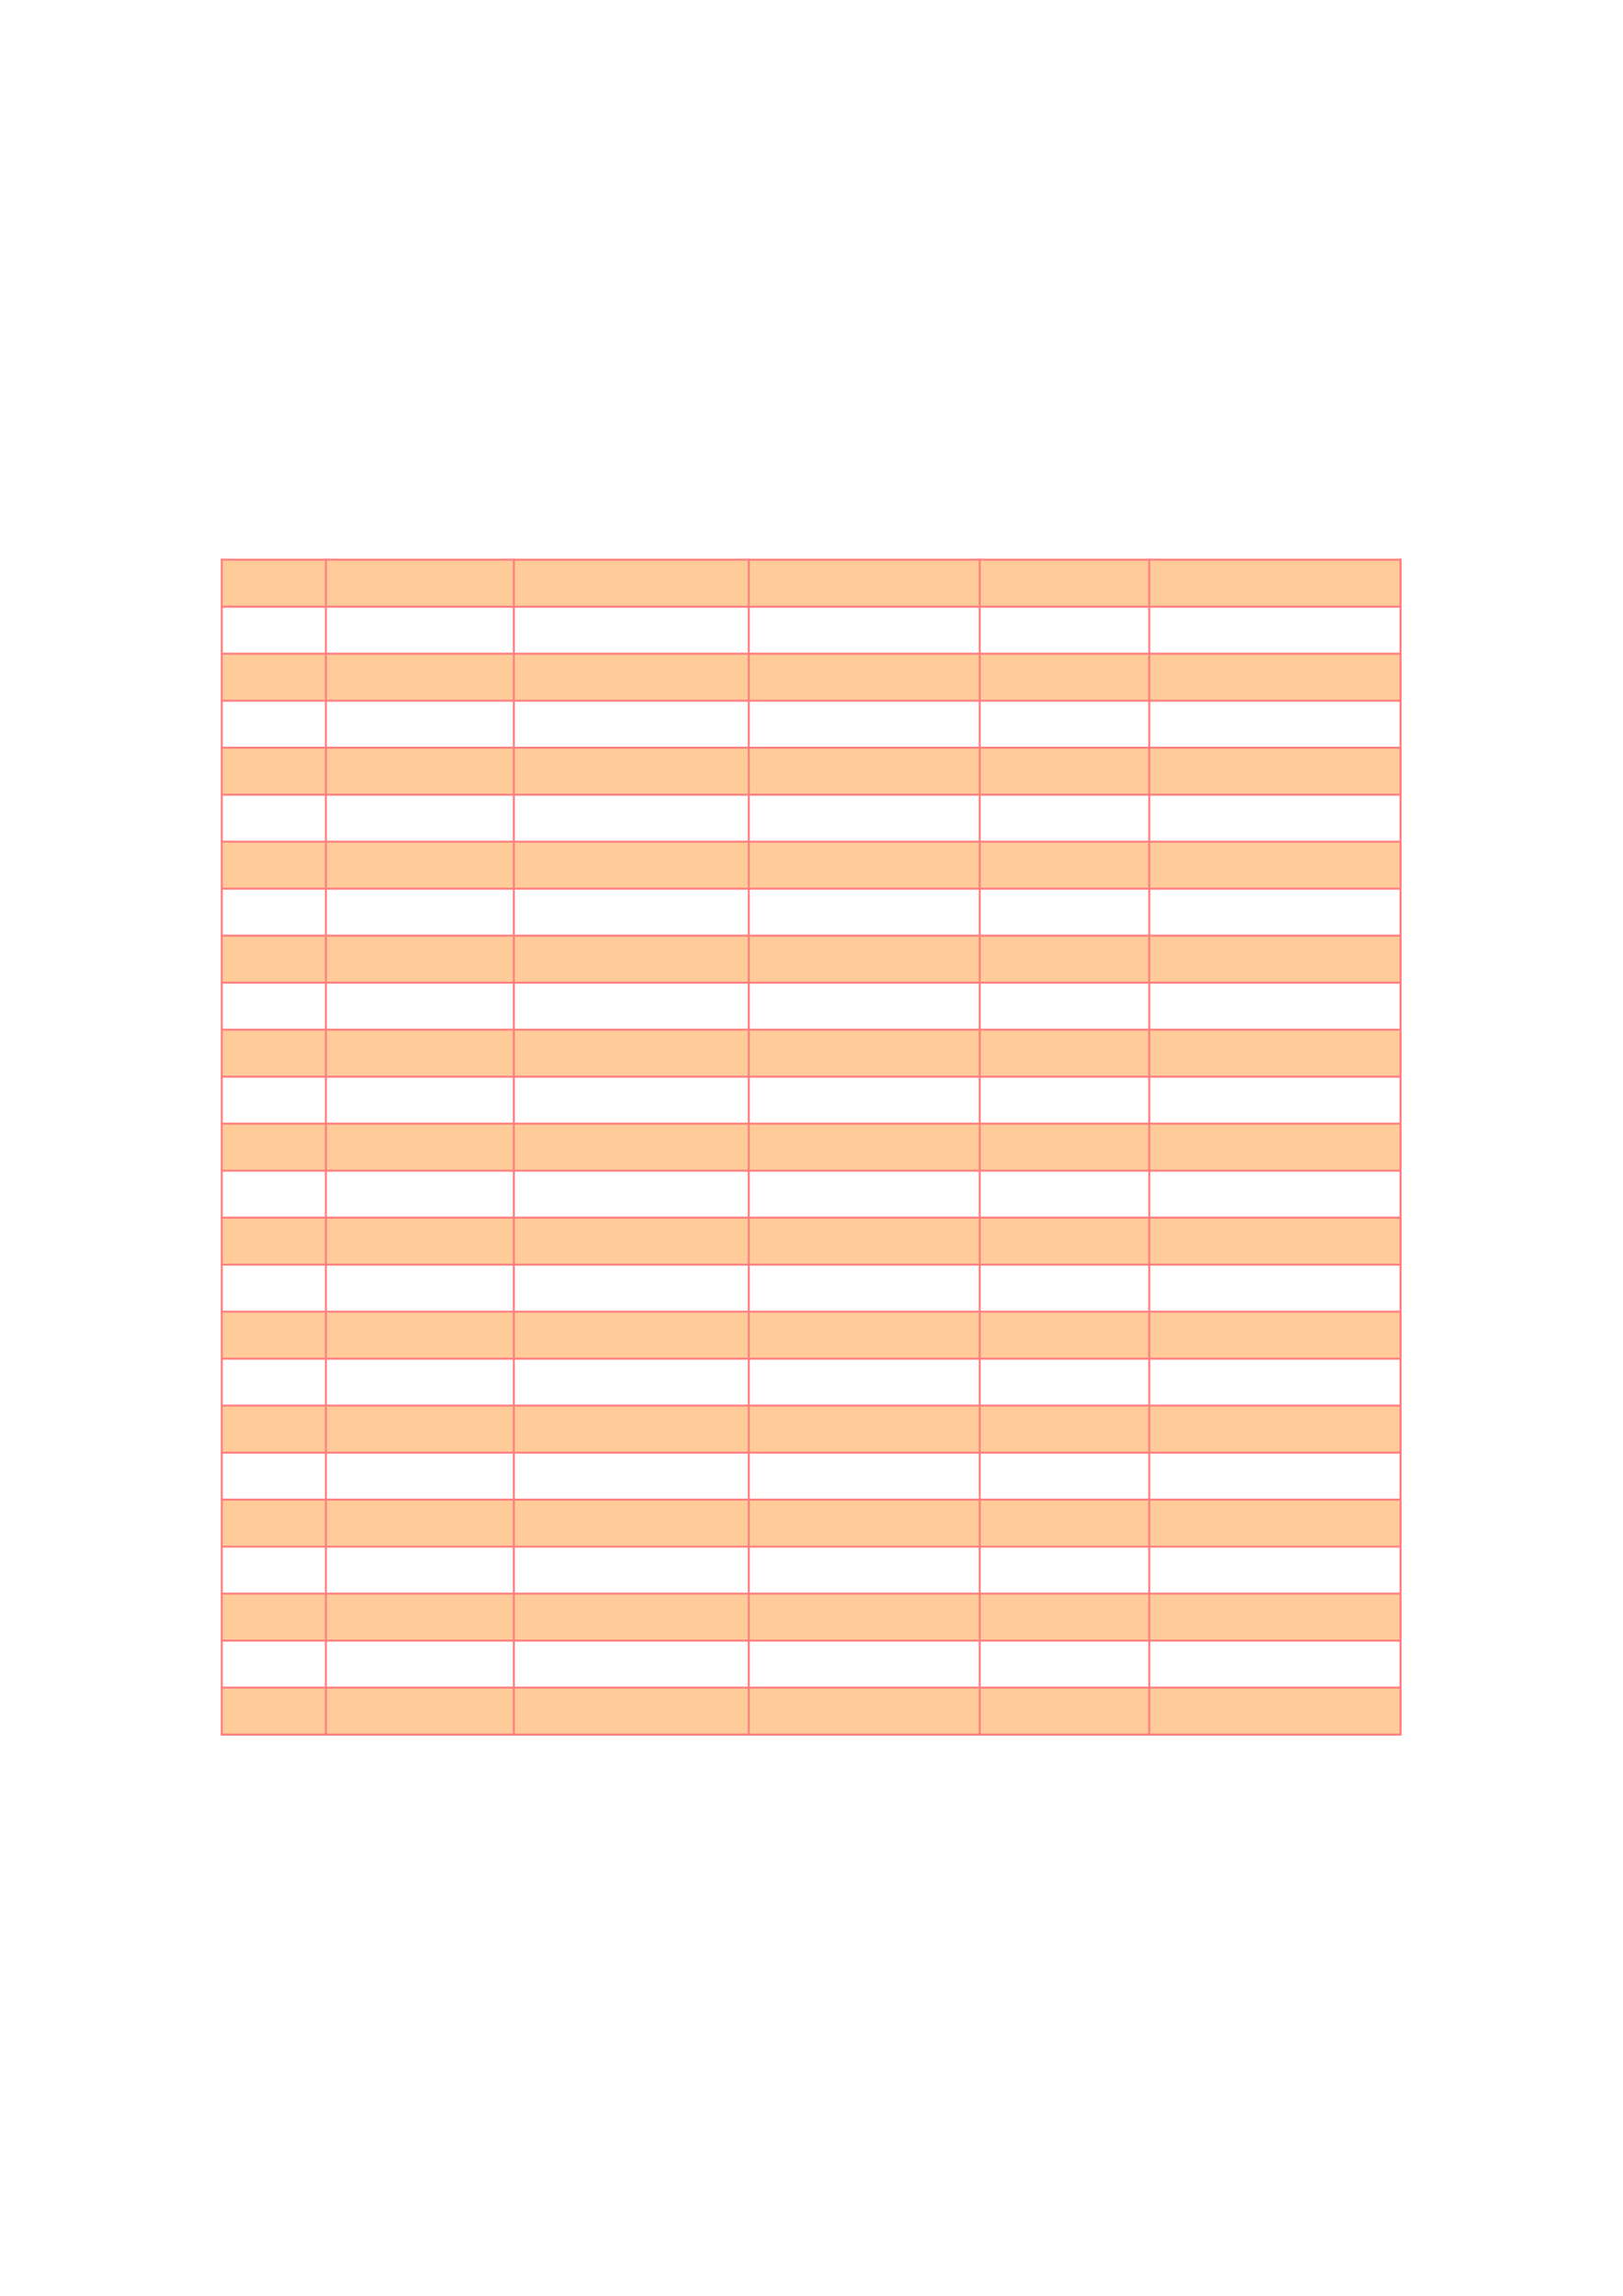 <?xml version="1.0" encoding="UTF-8"?>
<svg xmlns="http://www.w3.org/2000/svg" xmlns:xlink="http://www.w3.org/1999/xlink" width="595.304pt" height="841.89pt" viewBox="0 0 595.304 841.89" version="1.1">
<g id="surface6">
<path style=" stroke:none;fill-rule:evenodd;fill:rgb(100%,79.999%,59.999%);fill-opacity:1;" d="M 81.383 222.438 L 513.664 222.438 L 513.664 205.172 L 81.383 205.172 Z M 81.383 222.438 "/>
<path style=" stroke:none;fill-rule:evenodd;fill:rgb(100%,79.999%,59.999%);fill-opacity:1;" d="M 81.383 256.906 L 513.664 256.906 L 513.664 239.641 L 81.383 239.641 Z M 81.383 256.906 "/>
<path style=" stroke:none;fill-rule:evenodd;fill:rgb(100%,79.999%,59.999%);fill-opacity:1;" d="M 81.383 291.375 L 513.664 291.375 L 513.664 274.109 L 81.383 274.109 Z M 81.383 291.375 "/>
<path style=" stroke:none;fill-rule:evenodd;fill:rgb(100%,79.999%,59.999%);fill-opacity:1;" d="M 81.383 325.844 L 513.664 325.844 L 513.664 308.582 L 81.383 308.582 Z M 81.383 325.844 "/>
<path style=" stroke:none;fill-rule:evenodd;fill:rgb(100%,79.999%,59.999%);fill-opacity:1;" d="M 81.383 360.312 L 513.664 360.312 L 513.664 343.051 L 81.383 343.051 Z M 81.383 360.312 "/>
<path style=" stroke:none;fill-rule:evenodd;fill:rgb(100%,79.999%,59.999%);fill-opacity:1;" d="M 81.383 394.781 L 513.664 394.781 L 513.664 377.52 L 81.383 377.52 Z M 81.383 394.781 "/>
<path style=" stroke:none;fill-rule:evenodd;fill:rgb(100%,79.999%,59.999%);fill-opacity:1;" d="M 81.383 429.25 L 513.664 429.25 L 513.664 411.988 L 81.383 411.988 Z M 81.383 429.25 "/>
<path style=" stroke:none;fill-rule:evenodd;fill:rgb(100%,79.999%,59.999%);fill-opacity:1;" d="M 81.383 463.723 L 513.664 463.723 L 513.664 446.457 L 81.383 446.457 Z M 81.383 463.723 "/>
<path style=" stroke:none;fill-rule:evenodd;fill:rgb(100%,79.999%,59.999%);fill-opacity:1;" d="M 81.383 498.191 L 513.664 498.191 L 513.664 480.926 L 81.383 480.926 Z M 81.383 498.191 "/>
<path style=" stroke:none;fill-rule:evenodd;fill:rgb(100%,79.999%,59.999%);fill-opacity:1;" d="M 81.383 532.66 L 513.664 532.66 L 513.664 515.395 L 81.383 515.395 Z M 81.383 532.66 "/>
<path style=" stroke:none;fill-rule:evenodd;fill:rgb(100%,79.999%,59.999%);fill-opacity:1;" d="M 81.383 567.129 L 513.664 567.129 L 513.664 549.867 L 81.383 549.867 Z M 81.383 567.129 "/>
<path style=" stroke:none;fill-rule:evenodd;fill:rgb(100%,79.999%,59.999%);fill-opacity:1;" d="M 81.383 601.598 L 513.664 601.598 L 513.664 584.336 L 81.383 584.336 Z M 81.383 601.598 "/>
<path style=" stroke:none;fill-rule:evenodd;fill:rgb(100%,79.999%,59.999%);fill-opacity:1;" d="M 81.383 636.066 L 513.664 636.066 L 513.664 618.805 L 81.383 618.805 Z M 81.383 636.066 "/>
<path style="fill:none;stroke-width:0.75;stroke-linecap:butt;stroke-linejoin:round;stroke:rgb(100%,50.195%,50.195%);stroke-opacity:1;stroke-miterlimit:10;" d="M 80.984 636.632 L 514.09 636.632 " transform="matrix(1,0,0,-1,0,841.89)"/>
<path style="fill:none;stroke-width:0.75;stroke-linecap:butt;stroke-linejoin:round;stroke:rgb(100%,50.195%,50.195%);stroke-opacity:1;stroke-miterlimit:10;" d="M 81.355 636.999 L 81.355 205.398 " transform="matrix(1,0,0,-1,0,841.89)"/>
<path style="fill:none;stroke-width:0.75;stroke-linecap:butt;stroke-linejoin:round;stroke:rgb(100%,50.195%,50.195%);stroke-opacity:1;stroke-miterlimit:10;" d="M 119.535 636.999 L 119.535 205.398 " transform="matrix(1,0,0,-1,0,841.89)"/>
<path style="fill:none;stroke-width:0.75;stroke-linecap:butt;stroke-linejoin:round;stroke:rgb(100%,50.195%,50.195%);stroke-opacity:1;stroke-miterlimit:10;" d="M 188.477 636.999 L 188.477 205.398 " transform="matrix(1,0,0,-1,0,841.89)"/>
<path style="fill:none;stroke-width:0.75;stroke-linecap:butt;stroke-linejoin:round;stroke:rgb(100%,50.195%,50.195%);stroke-opacity:1;stroke-miterlimit:10;" d="M 274.648 636.999 L 274.648 205.398 " transform="matrix(1,0,0,-1,0,841.89)"/>
<path style="fill:none;stroke-width:0.75;stroke-linecap:butt;stroke-linejoin:round;stroke:rgb(100%,50.195%,50.195%);stroke-opacity:1;stroke-miterlimit:10;" d="M 359.348 636.999 L 359.348 205.398 " transform="matrix(1,0,0,-1,0,841.89)"/>
<path style="fill:none;stroke-width:0.75;stroke-linecap:butt;stroke-linejoin:round;stroke:rgb(100%,50.195%,50.195%);stroke-opacity:1;stroke-miterlimit:10;" d="M 421.539 636.999 L 421.539 205.398 " transform="matrix(1,0,0,-1,0,841.89)"/>
<path style="fill:none;stroke-width:0.75;stroke-linecap:butt;stroke-linejoin:round;stroke:rgb(100%,50.195%,50.195%);stroke-opacity:1;stroke-miterlimit:10;" d="M 513.723 636.999 L 513.723 205.398 " transform="matrix(1,0,0,-1,0,841.89)"/>
<path style="fill:none;stroke-width:0.75;stroke-linecap:butt;stroke-linejoin:round;stroke:rgb(100%,50.195%,50.195%);stroke-opacity:1;stroke-miterlimit:10;" d="M 513.723 636.999 L 513.723 205.398 " transform="matrix(1,0,0,-1,0,841.89)"/>
<path style="fill:none;stroke-width:0.75;stroke-linecap:butt;stroke-linejoin:round;stroke:rgb(100%,50.195%,50.195%);stroke-opacity:1;stroke-miterlimit:10;" d="M 80.984 619.398 L 514.09 619.398 " transform="matrix(1,0,0,-1,0,841.89)"/>
<path style="fill:none;stroke-width:0.75;stroke-linecap:butt;stroke-linejoin:round;stroke:rgb(100%,50.195%,50.195%);stroke-opacity:1;stroke-miterlimit:10;" d="M 80.984 602.163 L 514.09 602.163 " transform="matrix(1,0,0,-1,0,841.89)"/>
<path style="fill:none;stroke-width:0.75;stroke-linecap:butt;stroke-linejoin:round;stroke:rgb(100%,50.195%,50.195%);stroke-opacity:1;stroke-miterlimit:10;" d="M 80.984 584.929 L 514.09 584.929 " transform="matrix(1,0,0,-1,0,841.89)"/>
<path style="fill:none;stroke-width:0.75;stroke-linecap:butt;stroke-linejoin:round;stroke:rgb(100%,50.195%,50.195%);stroke-opacity:1;stroke-miterlimit:10;" d="M 80.984 567.694 L 514.09 567.694 " transform="matrix(1,0,0,-1,0,841.89)"/>
<path style="fill:none;stroke-width:0.75;stroke-linecap:butt;stroke-linejoin:round;stroke:rgb(100%,50.195%,50.195%);stroke-opacity:1;stroke-miterlimit:10;" d="M 80.984 550.46 L 514.09 550.46 " transform="matrix(1,0,0,-1,0,841.89)"/>
<path style="fill:none;stroke-width:0.75;stroke-linecap:butt;stroke-linejoin:round;stroke:rgb(100%,50.195%,50.195%);stroke-opacity:1;stroke-miterlimit:10;" d="M 80.984 533.226 L 514.09 533.226 " transform="matrix(1,0,0,-1,0,841.89)"/>
<path style="fill:none;stroke-width:0.75;stroke-linecap:butt;stroke-linejoin:round;stroke:rgb(100%,50.195%,50.195%);stroke-opacity:1;stroke-miterlimit:10;" d="M 80.984 515.991 L 514.09 515.991 " transform="matrix(1,0,0,-1,0,841.89)"/>
<path style="fill:none;stroke-width:0.75;stroke-linecap:butt;stroke-linejoin:round;stroke:rgb(100%,50.195%,50.195%);stroke-opacity:1;stroke-miterlimit:10;" d="M 80.984 498.757 L 514.09 498.757 " transform="matrix(1,0,0,-1,0,841.89)"/>
<path style="fill:none;stroke-width:0.75;stroke-linecap:butt;stroke-linejoin:round;stroke:rgb(100%,50.195%,50.195%);stroke-opacity:1;stroke-miterlimit:10;" d="M 80.984 481.519 L 514.09 481.519 " transform="matrix(1,0,0,-1,0,841.89)"/>
<path style="fill:none;stroke-width:0.75;stroke-linecap:butt;stroke-linejoin:round;stroke:rgb(100%,50.195%,50.195%);stroke-opacity:1;stroke-miterlimit:10;" d="M 80.984 464.284 L 514.09 464.284 " transform="matrix(1,0,0,-1,0,841.89)"/>
<path style="fill:none;stroke-width:0.75;stroke-linecap:butt;stroke-linejoin:round;stroke:rgb(100%,50.195%,50.195%);stroke-opacity:1;stroke-miterlimit:10;" d="M 80.984 447.05 L 514.09 447.05 " transform="matrix(1,0,0,-1,0,841.89)"/>
<path style="fill:none;stroke-width:0.75;stroke-linecap:butt;stroke-linejoin:round;stroke:rgb(100%,50.195%,50.195%);stroke-opacity:1;stroke-miterlimit:10;" d="M 80.984 429.816 L 514.09 429.816 " transform="matrix(1,0,0,-1,0,841.89)"/>
<path style="fill:none;stroke-width:0.75;stroke-linecap:butt;stroke-linejoin:round;stroke:rgb(100%,50.195%,50.195%);stroke-opacity:1;stroke-miterlimit:10;" d="M 80.984 412.581 L 514.09 412.581 " transform="matrix(1,0,0,-1,0,841.89)"/>
<path style="fill:none;stroke-width:0.75;stroke-linecap:butt;stroke-linejoin:round;stroke:rgb(100%,50.195%,50.195%);stroke-opacity:1;stroke-miterlimit:10;" d="M 80.984 395.347 L 514.09 395.347 " transform="matrix(1,0,0,-1,0,841.89)"/>
<path style="fill:none;stroke-width:0.75;stroke-linecap:butt;stroke-linejoin:round;stroke:rgb(100%,50.195%,50.195%);stroke-opacity:1;stroke-miterlimit:10;" d="M 80.984 378.112 L 514.09 378.112 " transform="matrix(1,0,0,-1,0,841.89)"/>
<path style="fill:none;stroke-width:0.75;stroke-linecap:butt;stroke-linejoin:round;stroke:rgb(100%,50.195%,50.195%);stroke-opacity:1;stroke-miterlimit:10;" d="M 80.984 360.878 L 514.09 360.878 " transform="matrix(1,0,0,-1,0,841.89)"/>
<path style="fill:none;stroke-width:0.75;stroke-linecap:butt;stroke-linejoin:round;stroke:rgb(100%,50.195%,50.195%);stroke-opacity:1;stroke-miterlimit:10;" d="M 80.984 343.644 L 514.09 343.644 " transform="matrix(1,0,0,-1,0,841.89)"/>
<path style="fill:none;stroke-width:0.75;stroke-linecap:butt;stroke-linejoin:round;stroke:rgb(100%,50.195%,50.195%);stroke-opacity:1;stroke-miterlimit:10;" d="M 80.984 326.409 L 514.09 326.409 " transform="matrix(1,0,0,-1,0,841.89)"/>
<path style="fill:none;stroke-width:0.75;stroke-linecap:butt;stroke-linejoin:round;stroke:rgb(100%,50.195%,50.195%);stroke-opacity:1;stroke-miterlimit:10;" d="M 80.984 309.175 L 514.09 309.175 " transform="matrix(1,0,0,-1,0,841.89)"/>
<path style="fill:none;stroke-width:0.75;stroke-linecap:butt;stroke-linejoin:round;stroke:rgb(100%,50.195%,50.195%);stroke-opacity:1;stroke-miterlimit:10;" d="M 80.984 291.941 L 514.09 291.941 " transform="matrix(1,0,0,-1,0,841.89)"/>
<path style="fill:none;stroke-width:0.75;stroke-linecap:butt;stroke-linejoin:round;stroke:rgb(100%,50.195%,50.195%);stroke-opacity:1;stroke-miterlimit:10;" d="M 80.984 274.706 L 514.09 274.706 " transform="matrix(1,0,0,-1,0,841.89)"/>
<path style="fill:none;stroke-width:0.75;stroke-linecap:butt;stroke-linejoin:round;stroke:rgb(100%,50.195%,50.195%);stroke-opacity:1;stroke-miterlimit:10;" d="M 80.984 257.472 L 514.09 257.472 " transform="matrix(1,0,0,-1,0,841.89)"/>
<path style="fill:none;stroke-width:0.75;stroke-linecap:butt;stroke-linejoin:round;stroke:rgb(100%,50.195%,50.195%);stroke-opacity:1;stroke-miterlimit:10;" d="M 80.984 240.234 L 514.09 240.234 " transform="matrix(1,0,0,-1,0,841.89)"/>
<path style="fill:none;stroke-width:0.75;stroke-linecap:butt;stroke-linejoin:round;stroke:rgb(100%,50.195%,50.195%);stroke-opacity:1;stroke-miterlimit:10;" d="M 80.984 222.999 L 514.09 222.999 " transform="matrix(1,0,0,-1,0,841.89)"/>
<path style="fill:none;stroke-width:0.75;stroke-linecap:butt;stroke-linejoin:round;stroke:rgb(100%,50.195%,50.195%);stroke-opacity:1;stroke-miterlimit:10;" d="M 80.984 205.765 L 514.09 205.765 " transform="matrix(1,0,0,-1,0,841.89)"/>
<path style="fill:none;stroke-width:0.75;stroke-linecap:butt;stroke-linejoin:round;stroke:rgb(100%,50.195%,50.195%);stroke-opacity:1;stroke-miterlimit:10;" d="M 80.984 205.765 L 514.09 205.765 " transform="matrix(1,0,0,-1,0,841.89)"/>
</g>
</svg>
